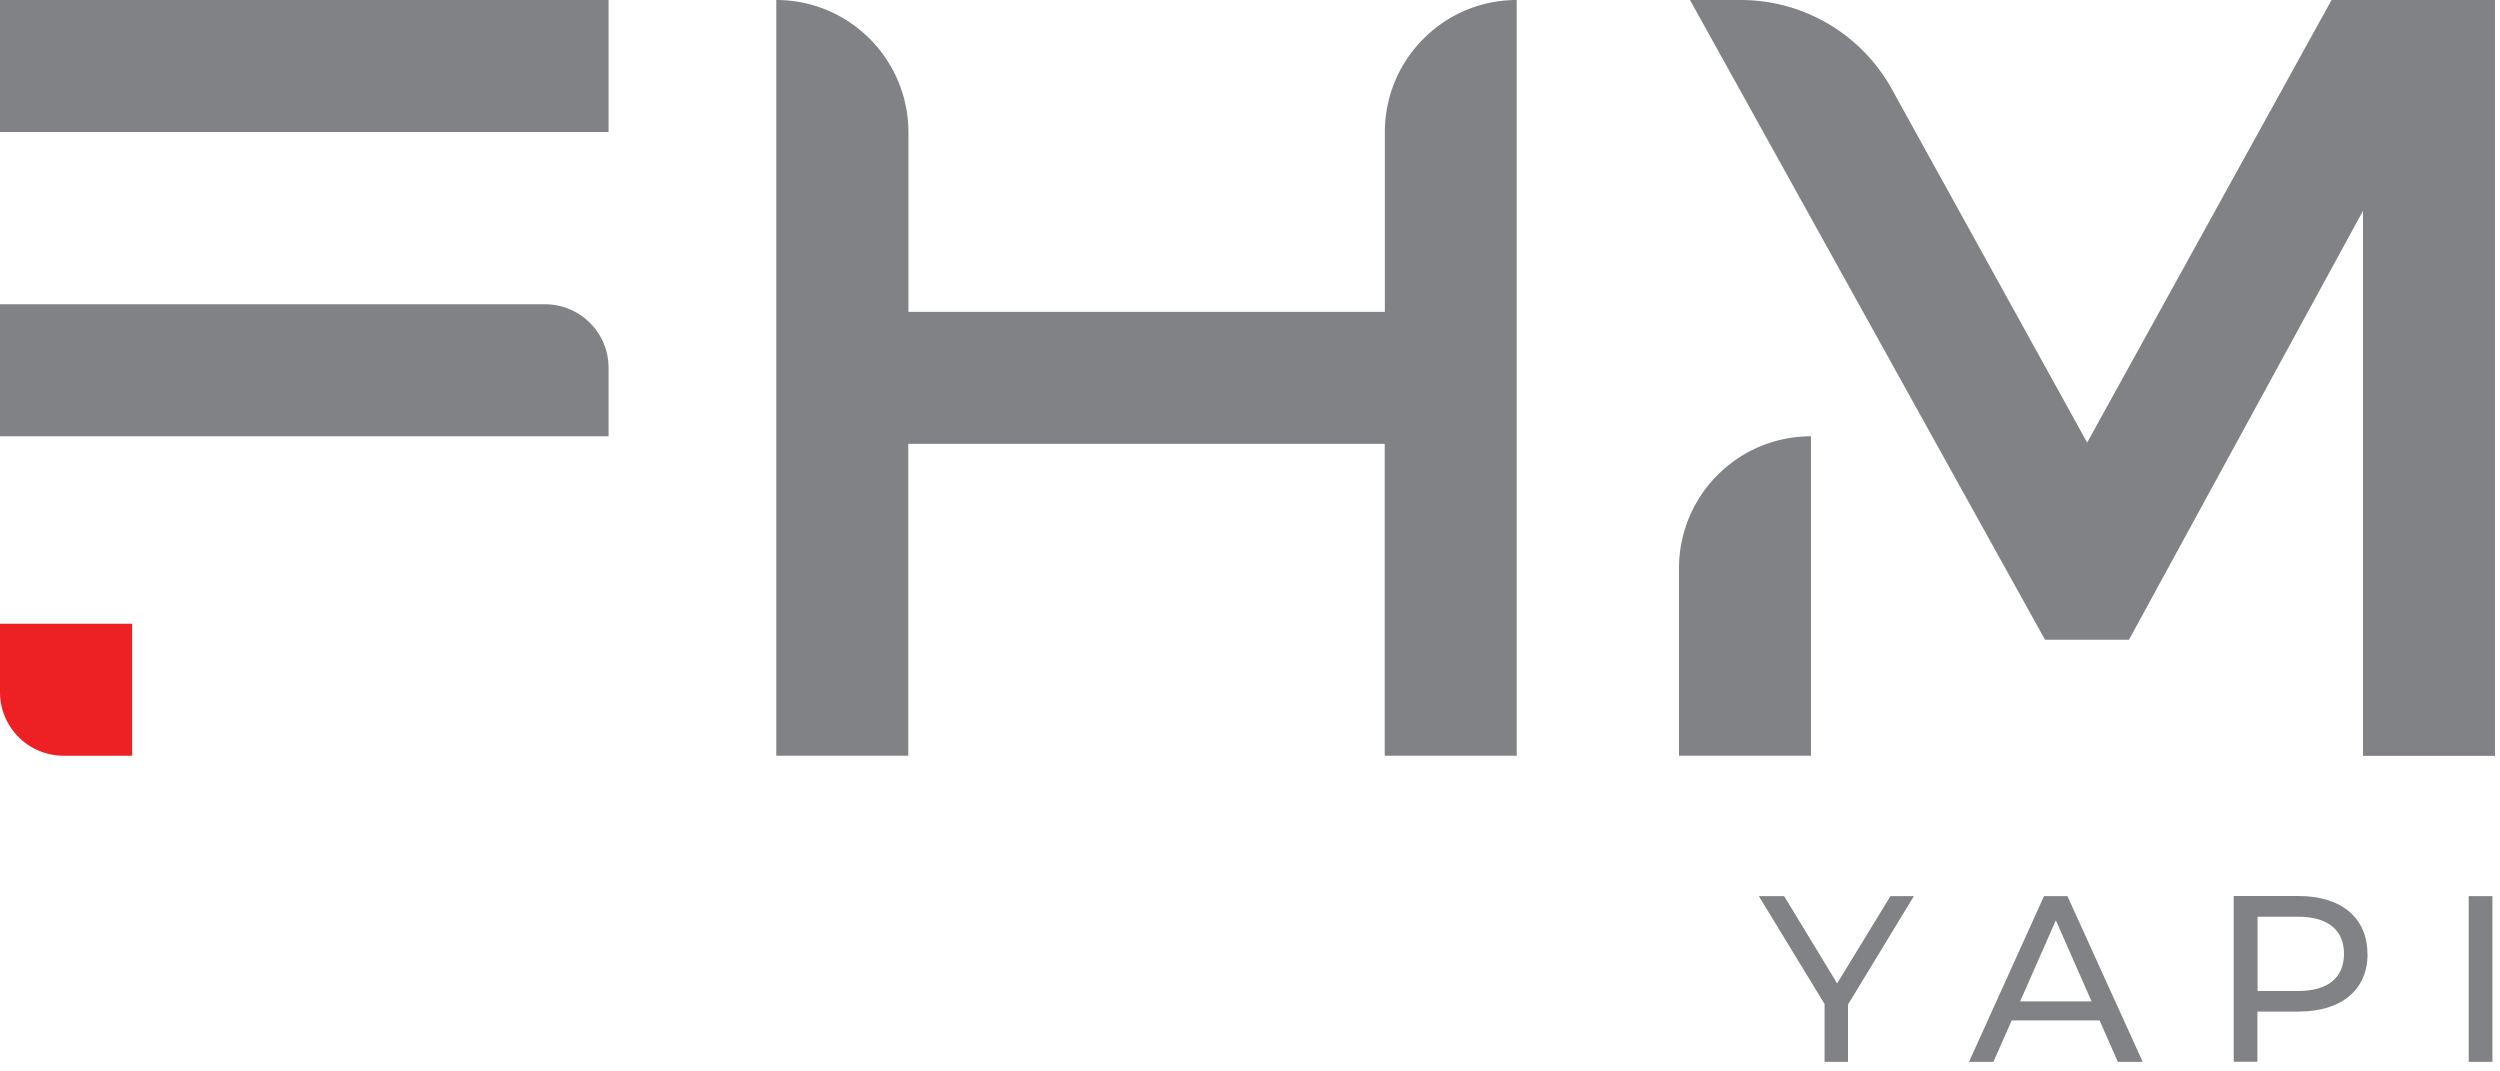 <svg width="175" height="75" fill="none" xmlns="http://www.w3.org/2000/svg"><g clip-path="url(#a)"><path d="M129.36 70.32v4.01h-1.64v-4.05l-4.6-7.55h1.77l3.71 6.11 3.73-6.11h1.64l-4.61 7.59Zm17.63 1.11h-6.17l-1.28 2.9h-1.71l5.25-11.6h1.64l5.27 11.6h-1.74l-1.28-2.9h.02Zm-.58-1.33-2.5-5.68-2.5 5.68h5.01-.01Zm19.32-3.33c0 2.52-1.82 4.04-4.84 4.04h-2.87v3.51h-1.66v-11.6h4.52c3.02 0 4.84 1.53 4.84 4.05m-1.64 0c0-1.66-1.11-2.6-3.23-2.6h-2.82v5.2h2.82c2.12 0 3.23-.94 3.23-2.6Zm10.39-4.04h-1.66v11.6h1.66v-11.6ZM42.6 0H0v9.24h42.6V0Z" fill="#808285"/><path d="M9.25 43.66v9.24H4.46A4.45 4.45 0 0 1 0 48.45v-4.79h9.25Z" fill="#ED2024"/><path d="M42.6 25.75v4.79H0V21.3h38.15c2.46 0 4.45 1.99 4.45 4.45Zm54.34-16.5v12.58H63.59V9.25C63.58 4.14 59.44 0 54.34 0v52.9h9.24V31.07h33.35V52.9h9.24V0c-5.09 0-9.23 4.14-9.23 9.25Zm20.59 30.54V52.9h9.24V30.54c-5.11 0-9.24 4.14-9.24 9.24M173.88 0h-10.67L146.1 30.98 132.43 6.24A12.086 12.086 0 0 0 121.86 0h-3.56l24.85 44.78h5.88l16.38-30.02v38.15h9.24V0h-.77Z" fill="#808285"/></g><defs><clipPath id="a"><path fill="#fff" d="M0 0h174.65v74.33H0z"/></clipPath></defs></svg>